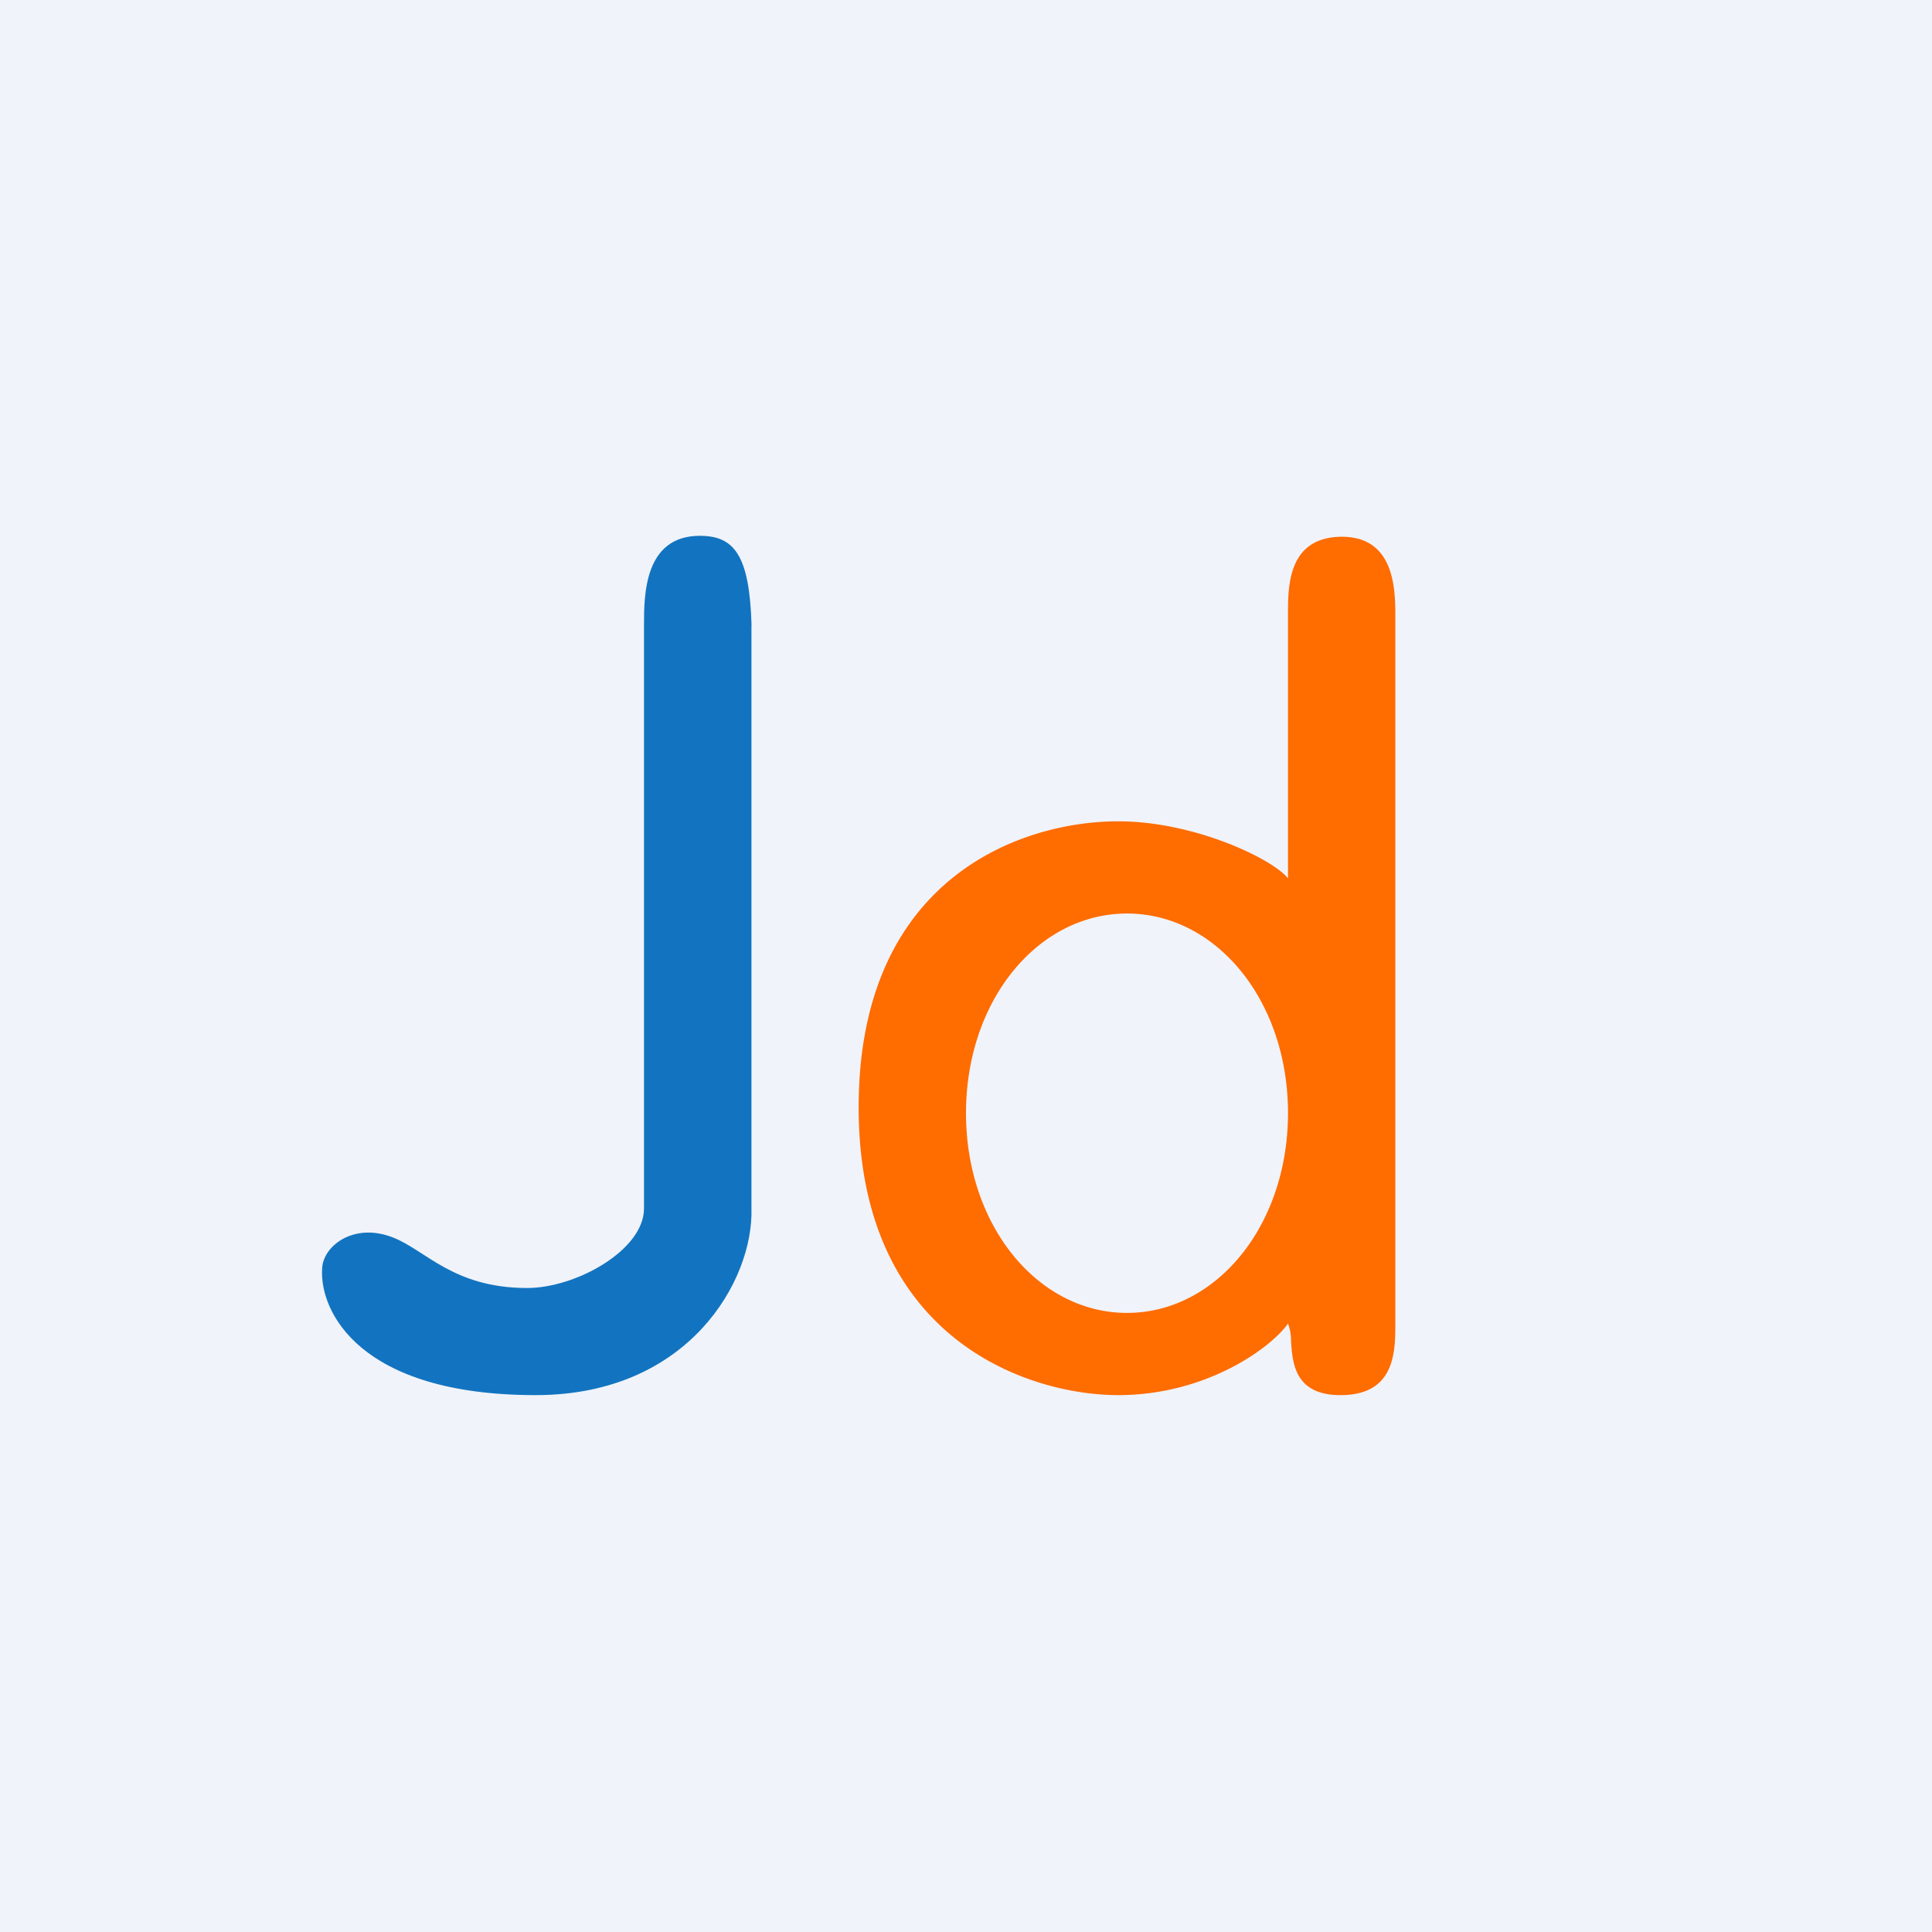 <!-- by TradingView --><svg width="18" height="18" xmlns="http://www.w3.org/2000/svg"><path fill="#F0F3FA" d="M0 0h18v18H0z"/><path d="M7.002 5.825c-.019-.654-.162-.833-.482-.833-.52 0-.52.558-.52.833v5.434c0 .388-.634.741-1.088.741-.69 0-.945-.353-1.254-.472-.367-.142-.654.084-.657.297-.023.389.343 1.173 1.99 1.173 1.428 0 2.031-1.073 2.01-1.739V5.825z" fill="#1274C0"/><path d="M12 8.184V5.721c0-.26 0-.71.489-.72.5-.008.511.478.511.736v6.594c0 .274-.007.667-.511.667-.427 0-.447-.298-.461-.504a.438.438 0 00-.028-.163c-.152.22-.754.667-1.583.667S8.007 12.483 8 10.332c-.007-2.152 1.514-2.68 2.417-2.68.723 0 1.452.359 1.583.532zm-1.5 4.048c.828 0 1.5-.81 1.5-1.862s-.672-1.859-1.5-1.859-1.5.807-1.5 1.86c0 1.051.672 1.861 1.5 1.861z" fill="#FF6C00"/></svg>